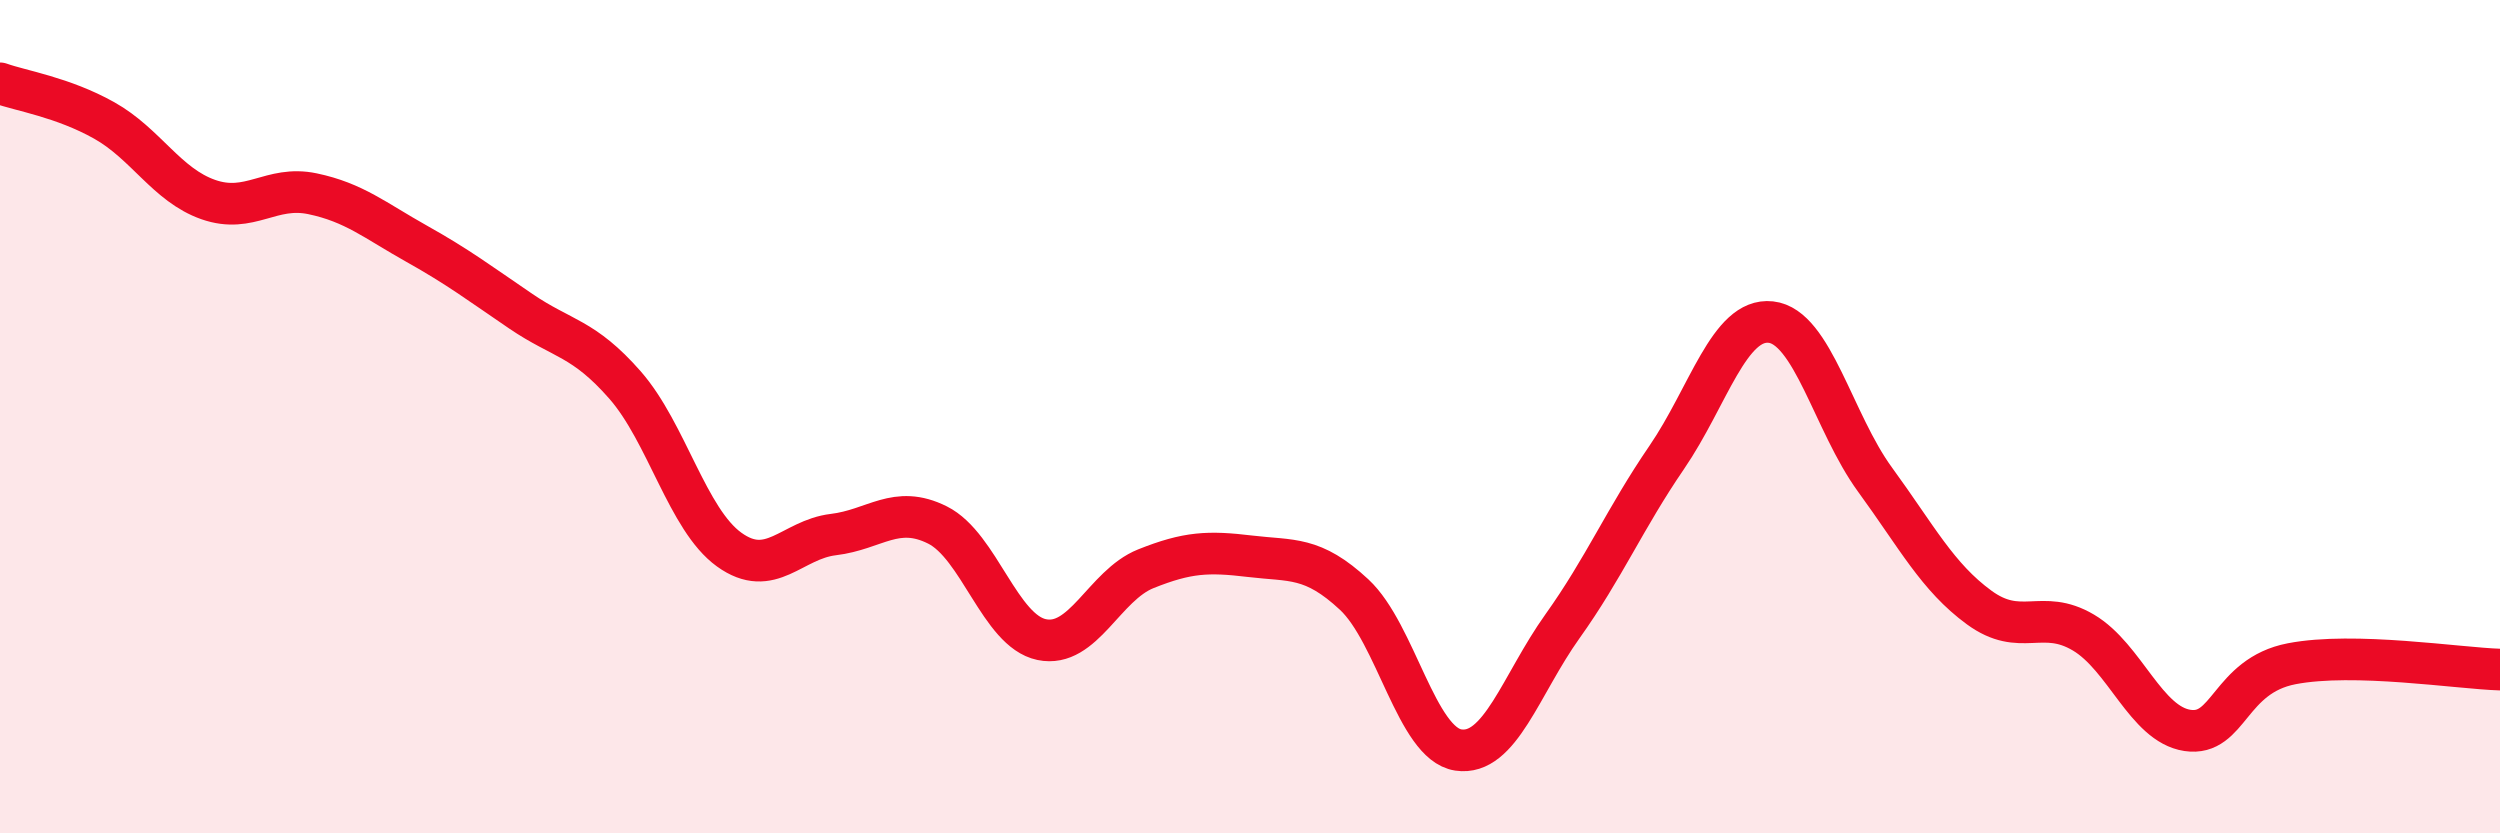 
    <svg width="60" height="20" viewBox="0 0 60 20" xmlns="http://www.w3.org/2000/svg">
      <path
        d="M 0,2 C 0.5,2.18 1.5,2.33 2.5,2.89 C 3.5,3.45 4,4.44 5,4.79 C 6,5.14 6.5,4.44 7.5,4.65 C 8.5,4.86 9,5.29 10,5.85 C 11,6.41 11.5,6.79 12.5,7.47 C 13.5,8.15 14,8.1 15,9.24 C 16,10.38 16.5,12.47 17.5,13.19 C 18.5,13.91 19,12.95 20,12.83 C 21,12.71 21.5,12.1 22.5,12.6 C 23.5,13.1 24,15.14 25,15.35 C 26,15.56 26.5,14.05 27.5,13.65 C 28.5,13.25 29,13.23 30,13.35 C 31,13.47 31.5,13.34 32.5,14.27 C 33.5,15.2 34,17.85 35,18 C 36,18.15 36.5,16.43 37.5,15.03 C 38.5,13.63 39,12.44 40,10.98 C 41,9.52 41.5,7.62 42.5,7.73 C 43.5,7.84 44,10.14 45,11.51 C 46,12.88 46.5,13.85 47.5,14.58 C 48.5,15.31 49,14.59 50,15.18 C 51,15.77 51.5,17.38 52.5,17.53 C 53.5,17.68 53.5,16.22 55,15.93 C 56.5,15.64 59,16.04 60,16.07L60 20L0 20Z"
        fill="#EB0A25"
        opacity="0.1"
        stroke-linecap="round"
        stroke-linejoin="round"
      />
      <path
        d="M 0,2 C 0.5,2.18 1.5,2.33 2.5,2.89 C 3.5,3.45 4,4.44 5,4.79 C 6,5.14 6.5,4.44 7.5,4.65 C 8.5,4.86 9,5.29 10,5.85 C 11,6.41 11.5,6.79 12.5,7.47 C 13.5,8.15 14,8.1 15,9.24 C 16,10.38 16.5,12.47 17.5,13.19 C 18.5,13.91 19,12.95 20,12.83 C 21,12.71 21.5,12.1 22.5,12.6 C 23.5,13.1 24,15.14 25,15.35 C 26,15.56 26.5,14.05 27.5,13.65 C 28.5,13.25 29,13.23 30,13.35 C 31,13.47 31.5,13.34 32.5,14.27 C 33.5,15.2 34,17.85 35,18 C 36,18.15 36.5,16.43 37.5,15.03 C 38.5,13.63 39,12.44 40,10.98 C 41,9.52 41.5,7.62 42.5,7.73 C 43.5,7.84 44,10.14 45,11.51 C 46,12.88 46.5,13.85 47.5,14.58 C 48.5,15.31 49,14.59 50,15.18 C 51,15.77 51.5,17.38 52.5,17.53 C 53.5,17.68 53.5,16.22 55,15.93 C 56.5,15.64 59,16.04 60,16.07"
        stroke="#EB0A25"
        stroke-width="1"
        fill="none"
        stroke-linecap="round"
        stroke-linejoin="round"
      />
    </svg>
  
